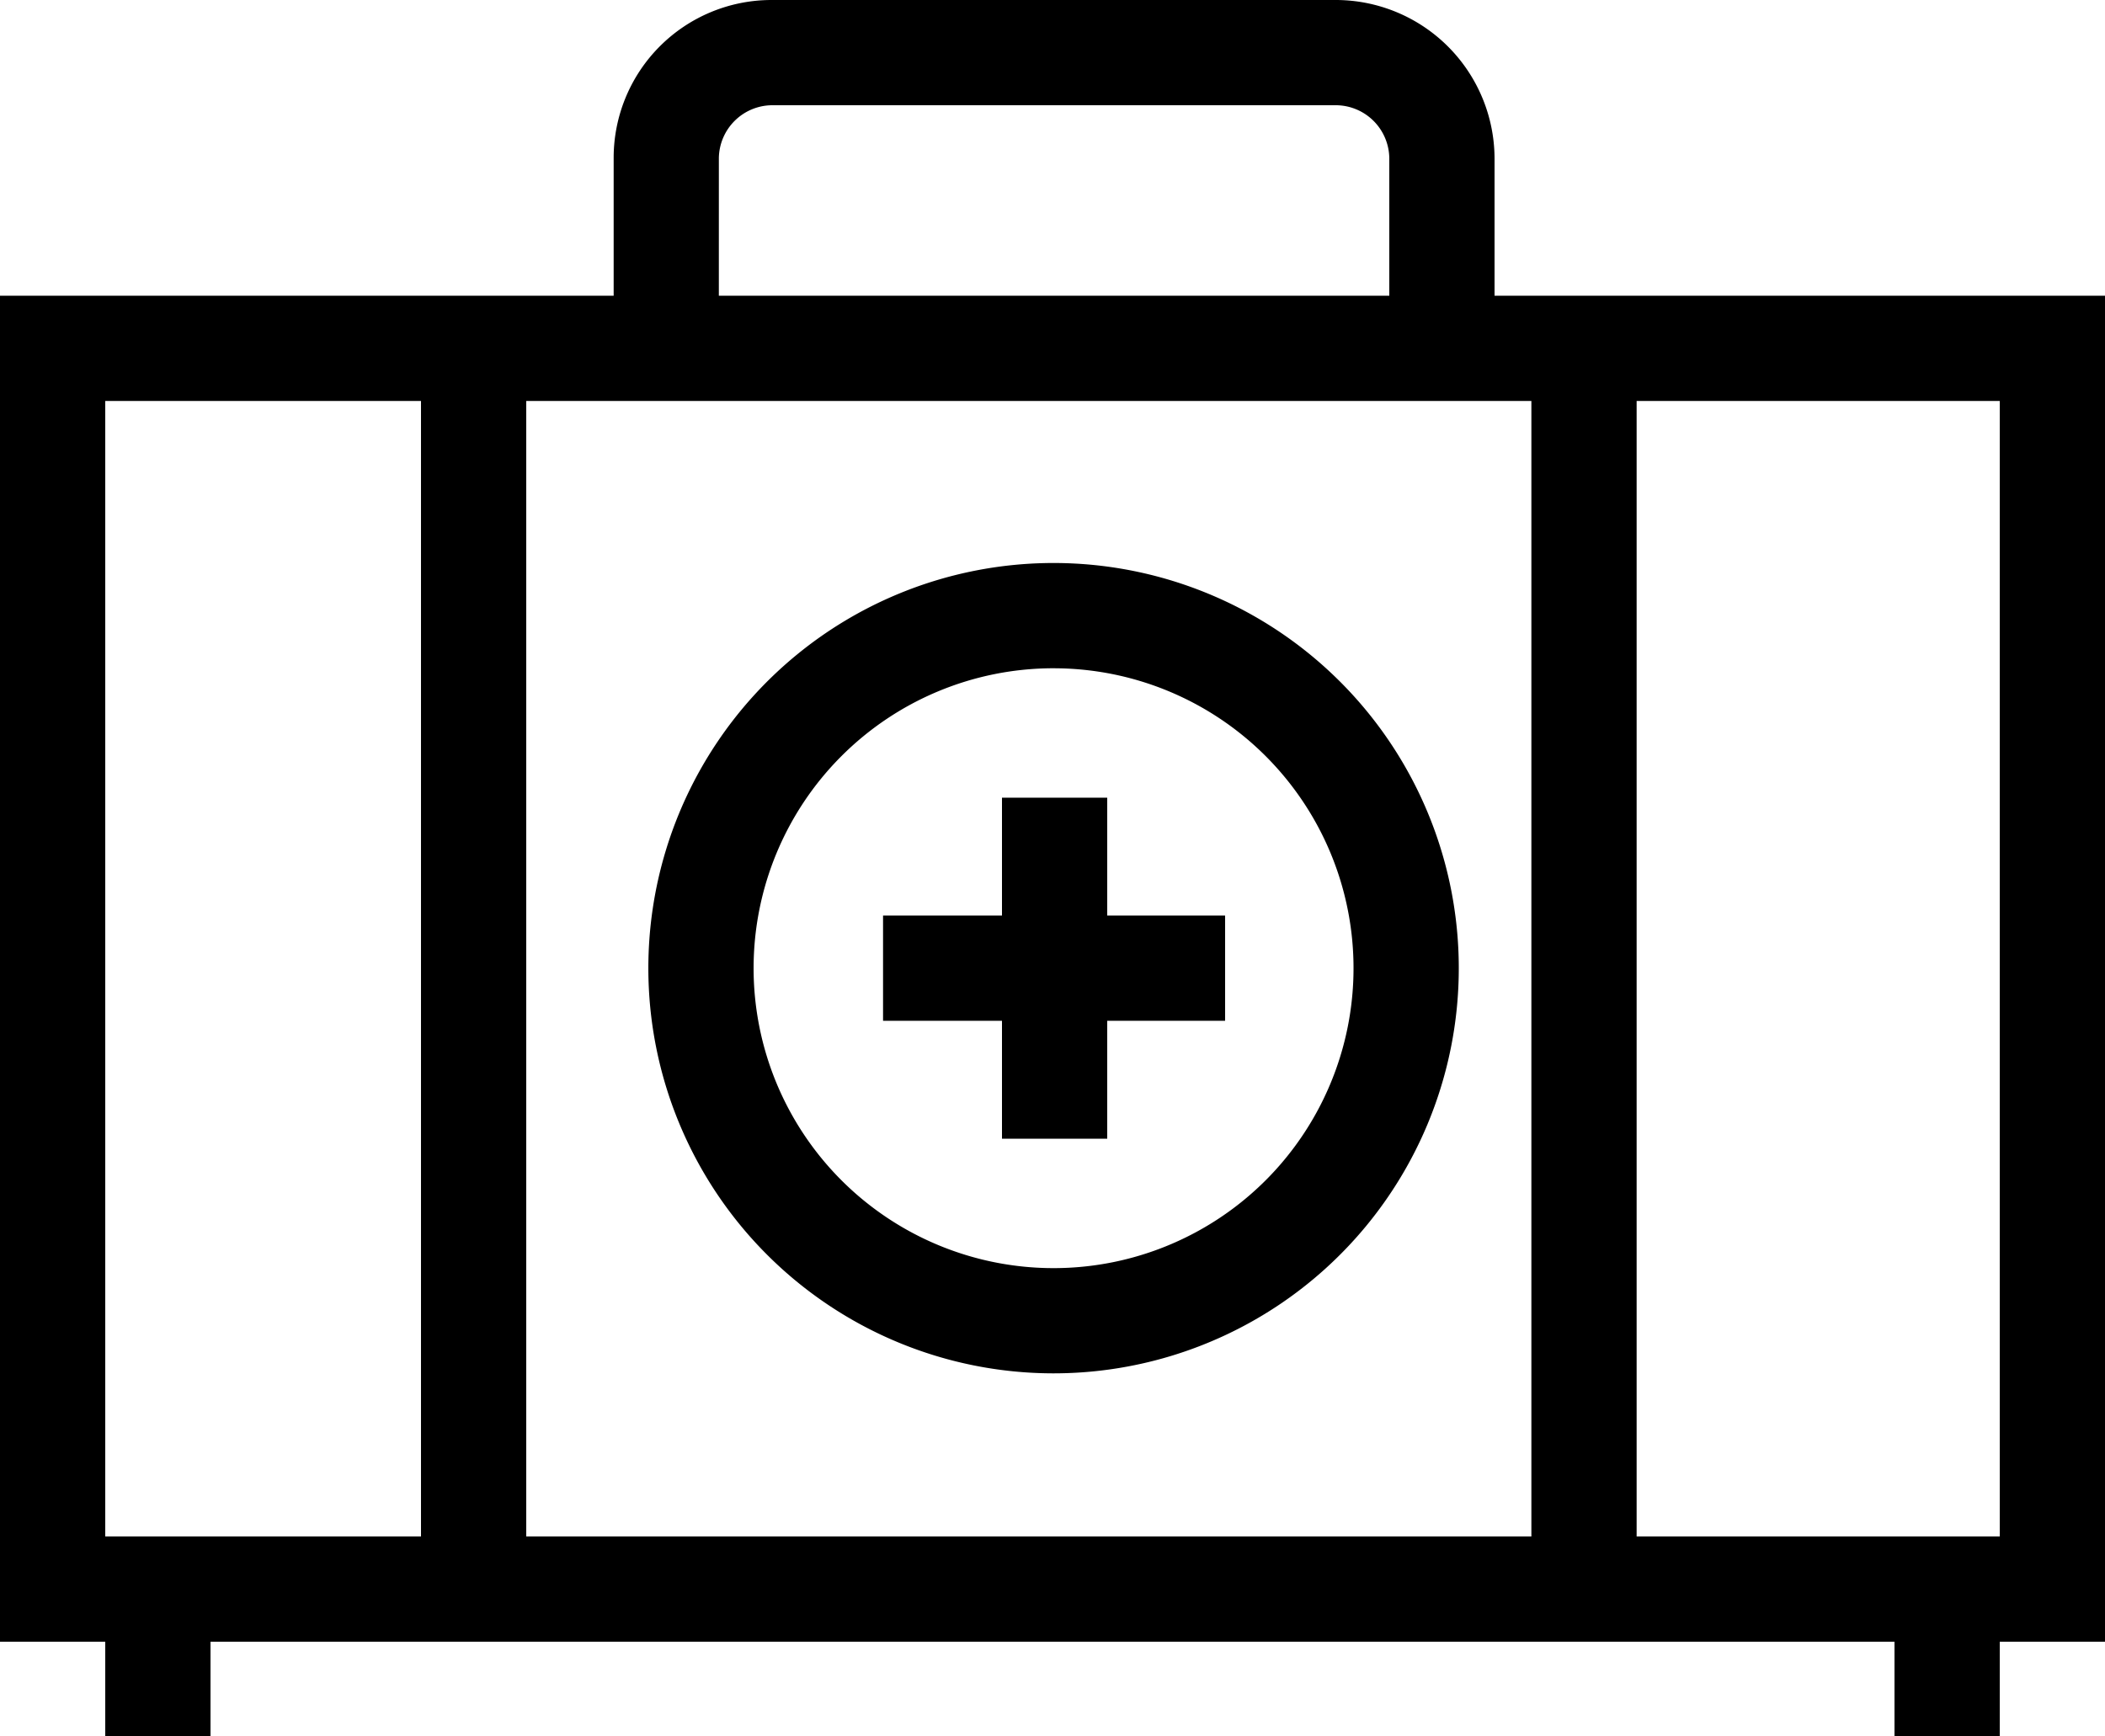 <svg xmlns="http://www.w3.org/2000/svg" width="133.437" height="110.085" viewBox="0 0 133.437 110.085">
  <g id="Raggruppa_1311" data-name="Raggruppa 1311" transform="translate(-1023.643 -2762.289)">
    <path id="Tracciato_126" data-name="Tracciato 126" d="M135.437,22.248H96.74v-8.74A10.074,10.074,0,0,0,86.732,3.5H50.9A10.008,10.008,0,0,0,40.9,13.508v8.74H2v85.333H8.672v6h6.672v-6H122.093v6h6.672v-6h6.672Zm-87.868-8.74A3.4,3.4,0,0,1,50.9,10.172H86.732a3.4,3.4,0,0,1,3.336,3.336v8.74h-42.5ZM96.74,28.92h2.335v71.989H35.359V28.92Zm-88.068,0H28.687v71.989H8.672Zm120.093,71.989H105.747V28.92h23.018Z" transform="translate(1021.643 2758.789)"/>
    <path id="Tracciato_127" data-name="Tracciato 127" d="M17.929,32.7H24.6V25.224h7.472V18.552H24.6V11.08H17.929v7.472H10.39v6.672h7.539Z" transform="translate(1069.23 2801.781)"/>
    <path id="Tracciato_128" data-name="Tracciato 128" d="M33.78,60.223A25.687,25.687,0,1,0,8.16,34.536,25.687,25.687,0,0,0,33.78,60.223Zm0-44.7A19.015,19.015,0,1,1,14.832,34.537,19.015,19.015,0,0,1,33.78,15.522Z" transform="translate(1056.582 2789.133)"/>
  </g>
</svg>
